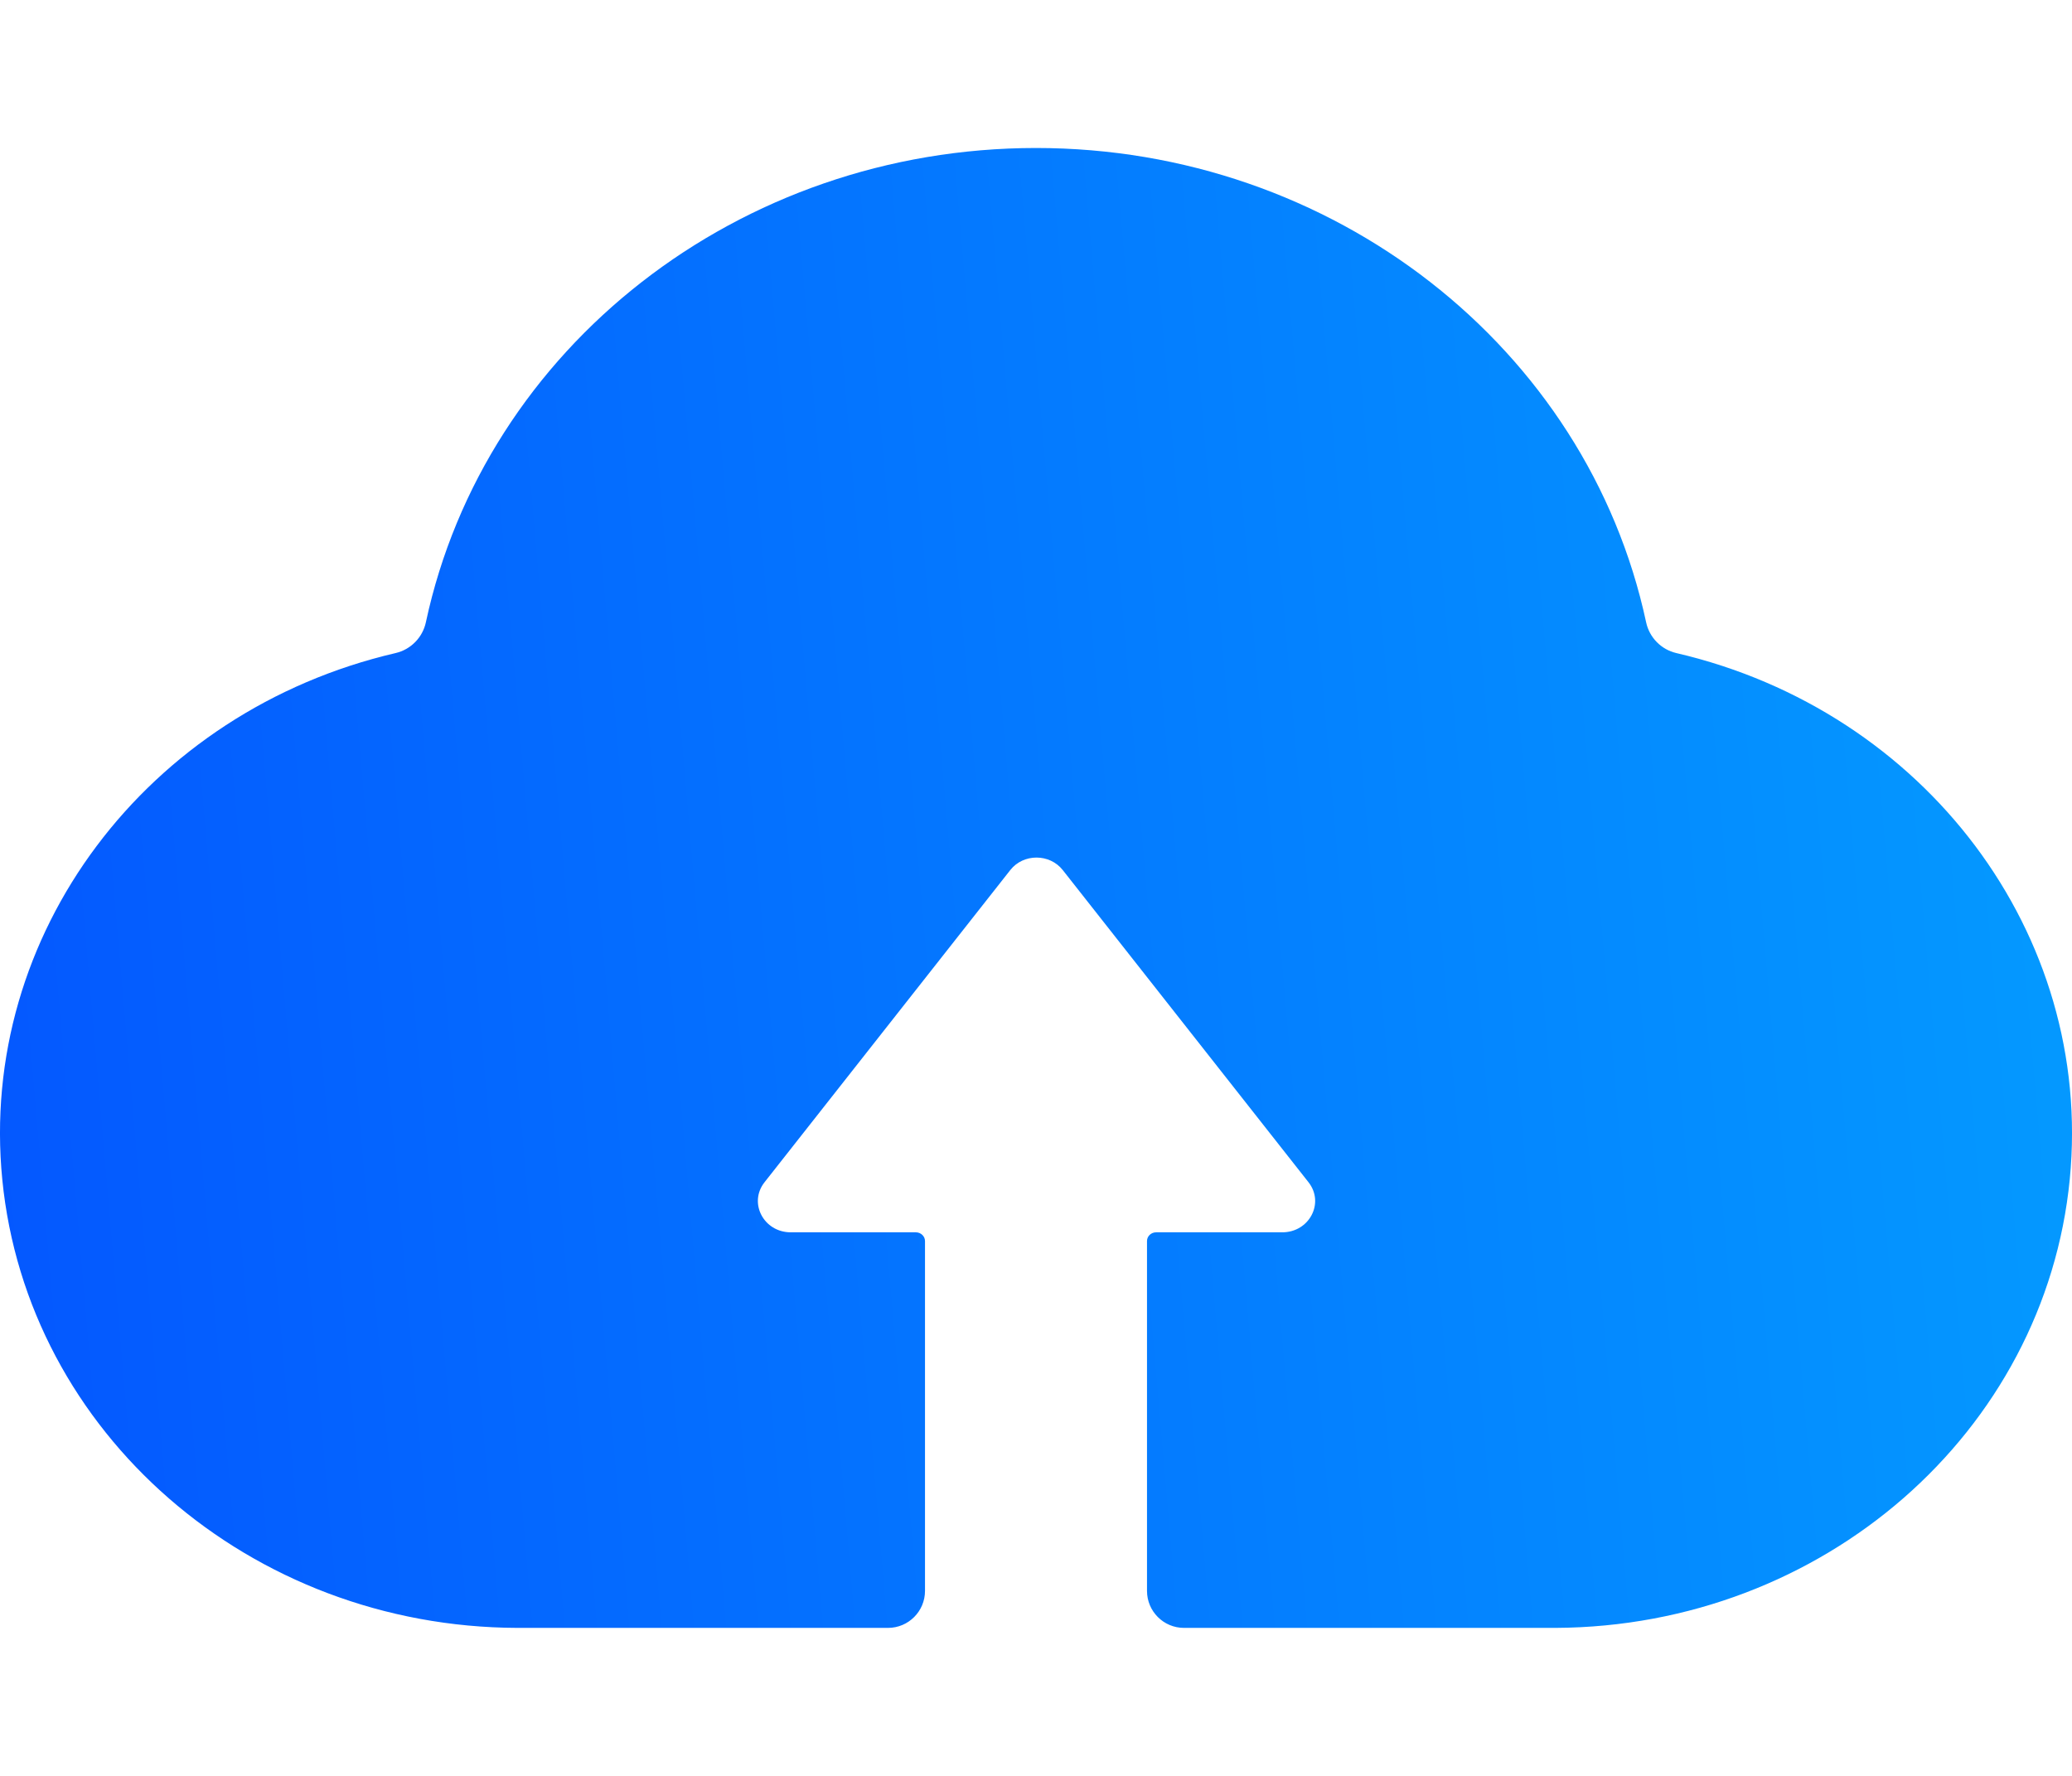  <svg
                width="28"
                height="24"
                viewBox="0 0 28 24"
                fill="none"
                xmlns="http://www.w3.org/2000/svg"
                class="normal-online-btn"
              >
                <path
                  d="M22.654 8.826C22.449 8.779 22.289 8.616 22.245 8.41C21.448 4.696 18.013 2 14 2C9.987 2 6.551 4.696 5.755 8.41C5.711 8.616 5.55 8.779 5.345 8.826C1.985 9.608 -0.296 12.627 0.031 15.942C0.369 19.368 3.382 21.99 6.994 22H12C12.276 22 12.5 21.776 12.5 21.5V16.772C12.5 16.707 12.444 16.654 12.376 16.654H10.686C10.32 16.654 10.112 16.257 10.331 15.978L13.652 11.759C13.829 11.533 14.184 11.533 14.362 11.759L17.683 15.978C17.902 16.257 17.694 16.654 17.328 16.654H15.624C15.555 16.654 15.5 16.707 15.5 16.772V21.5C15.5 21.776 15.724 22 16 22H21.02C24.63 21.983 27.636 19.36 27.97 15.935C28.292 12.623 26.012 9.608 22.654 8.826Z"
                  fill="url(#paint0_linear_101_1634)"
                />
                <defs>
                  <linearGradient
                    id="paint0_linear_101_1634"
                    x1="0.311"
                    y1="20.542"
                    x2="28.451"
                    y2="18.113"
                    gradientUnits="userSpaceOnUse"
                  >
                    <stop stop-color="#0458FF" />
                    <stop offset="1" stop-color="#0499FF" />
                  </linearGradient>
                </defs>
              </svg>
